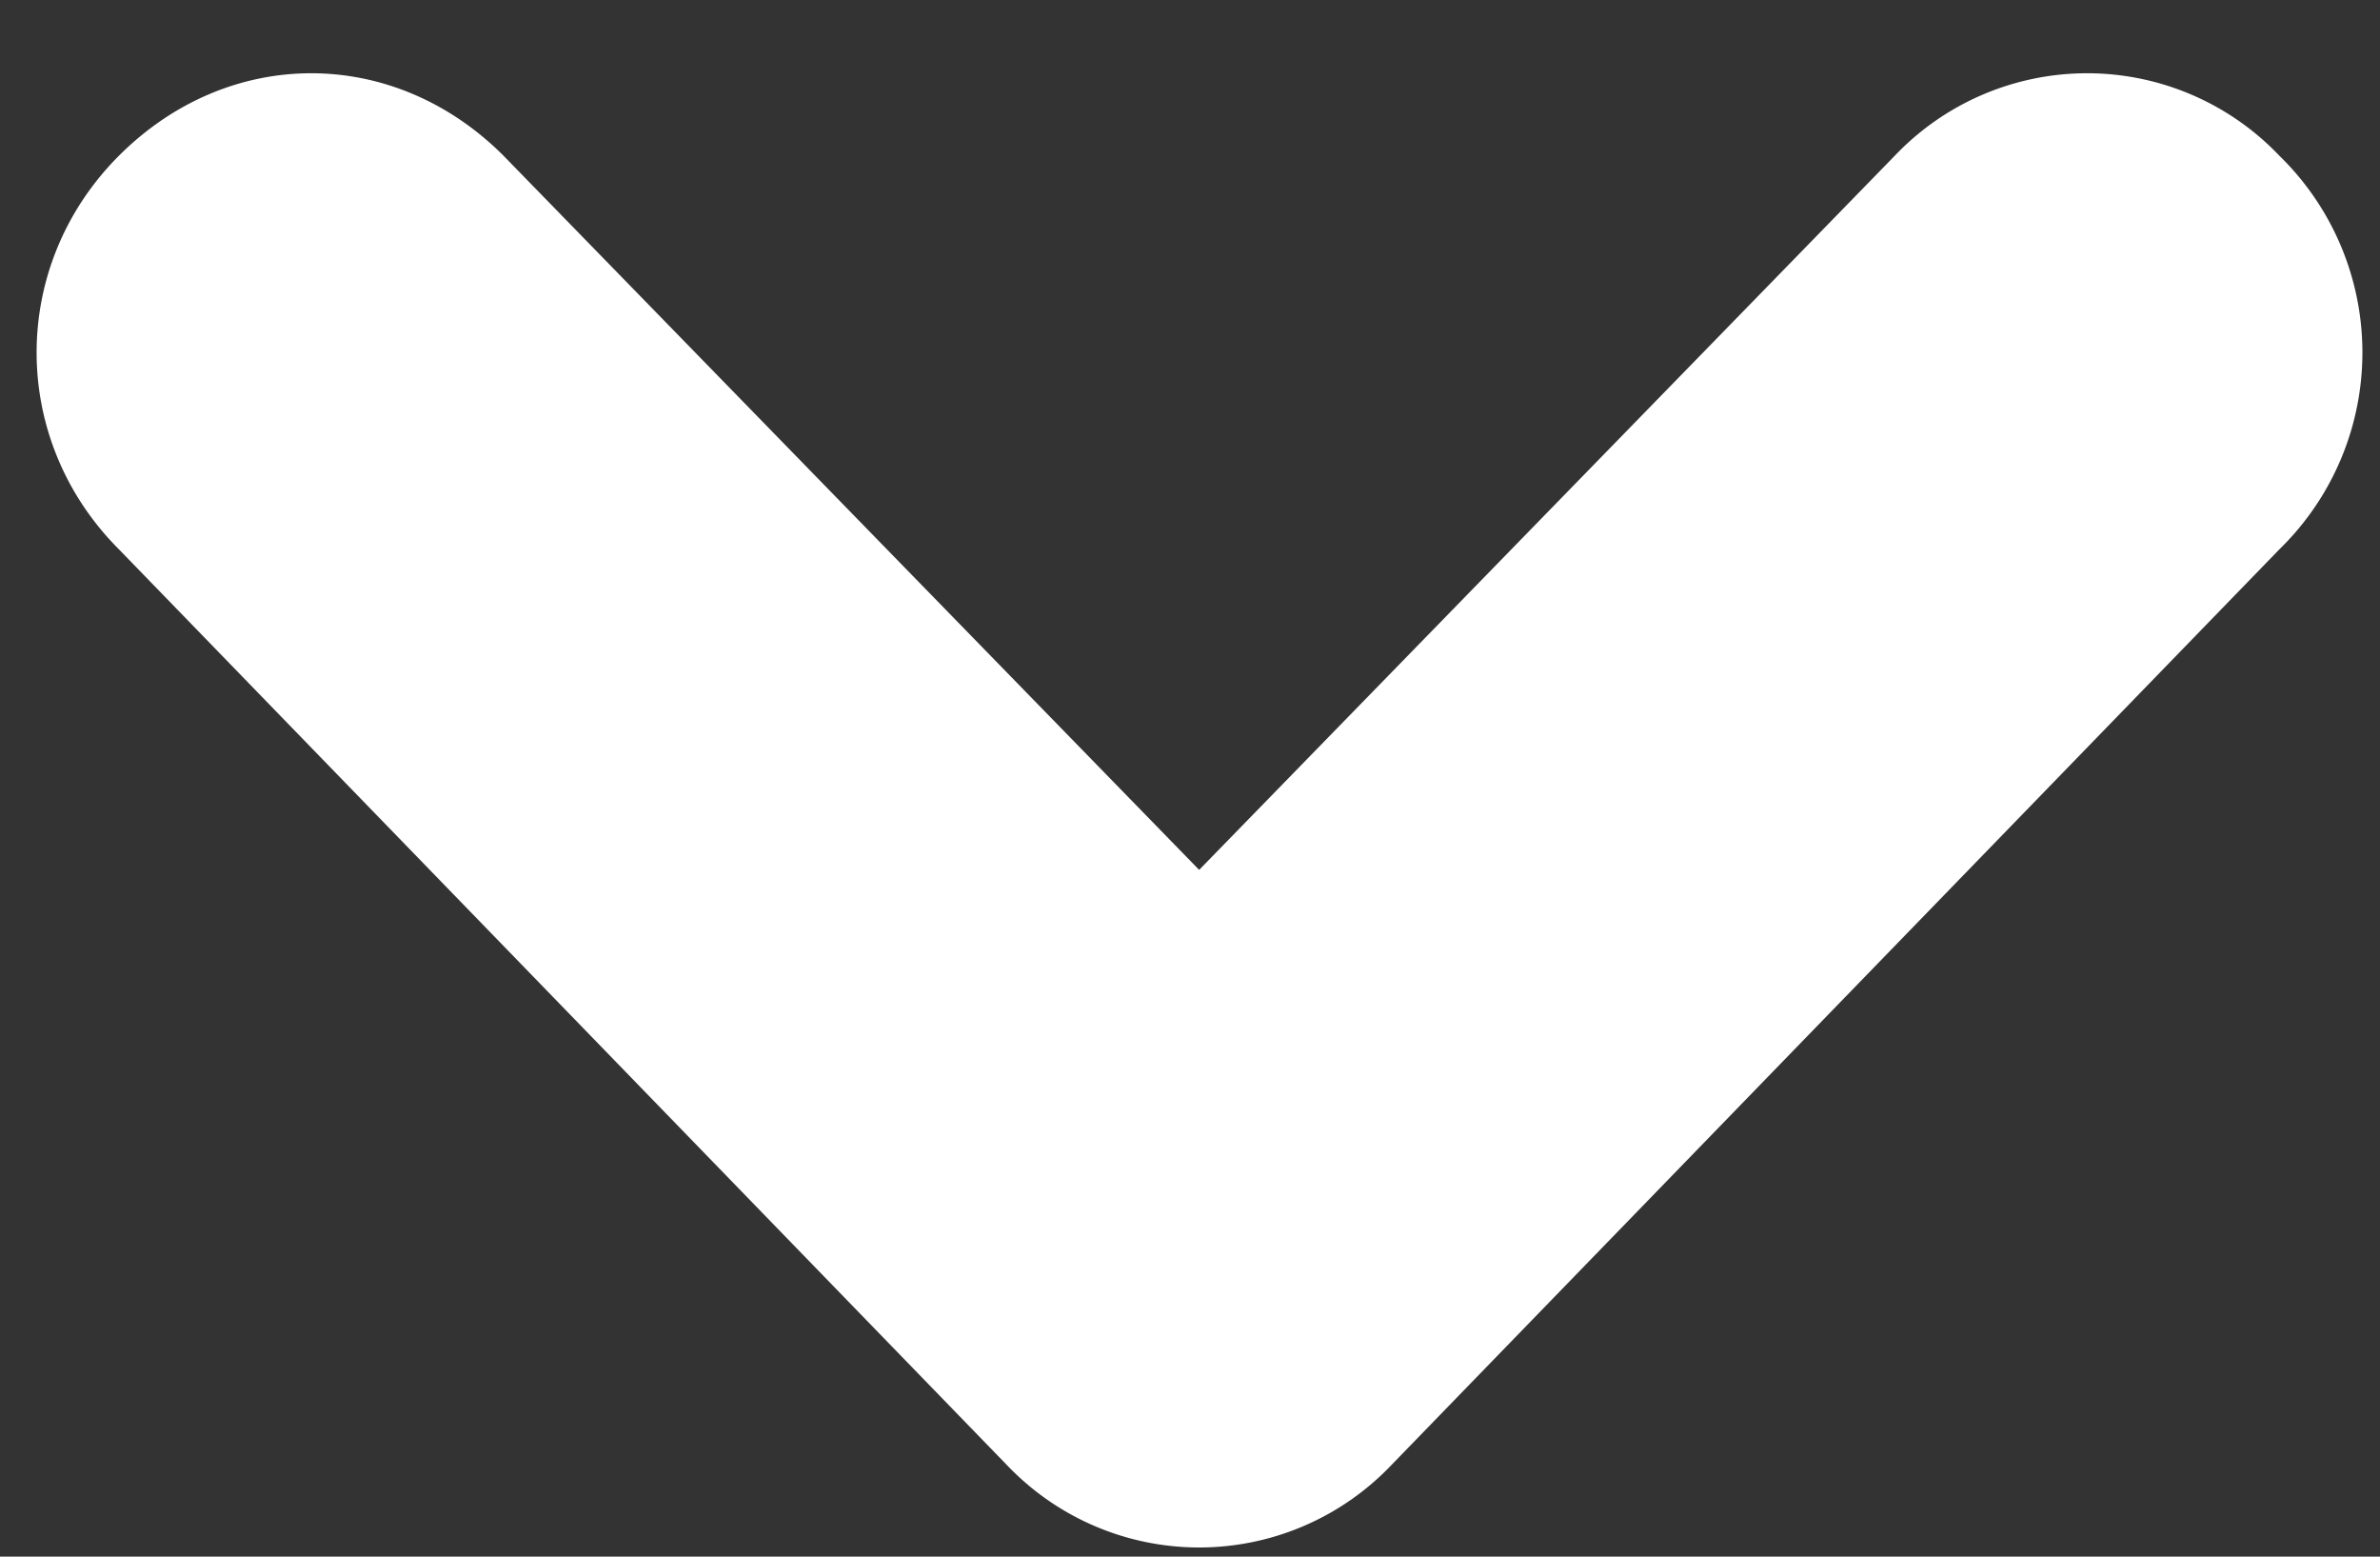<svg xmlns="http://www.w3.org/2000/svg" xml:space="preserve" viewBox="0 0 26 17"><rect x="0" y="0" width="26" height="17" fill="#333333" stroke="none"/><path fill="#fff" d="m20.7 1.7-7.6 7.8-7.6-7.8C4.3.5 2.5.5 1.3 1.7S.1 4.8 1.3 6L11 16a2.9 2.9 0 0 0 4.2 0l9.7-10a3 3 0 0 0 0-4.3 2.9 2.9 0 0 0-4.2 0z"/></svg>